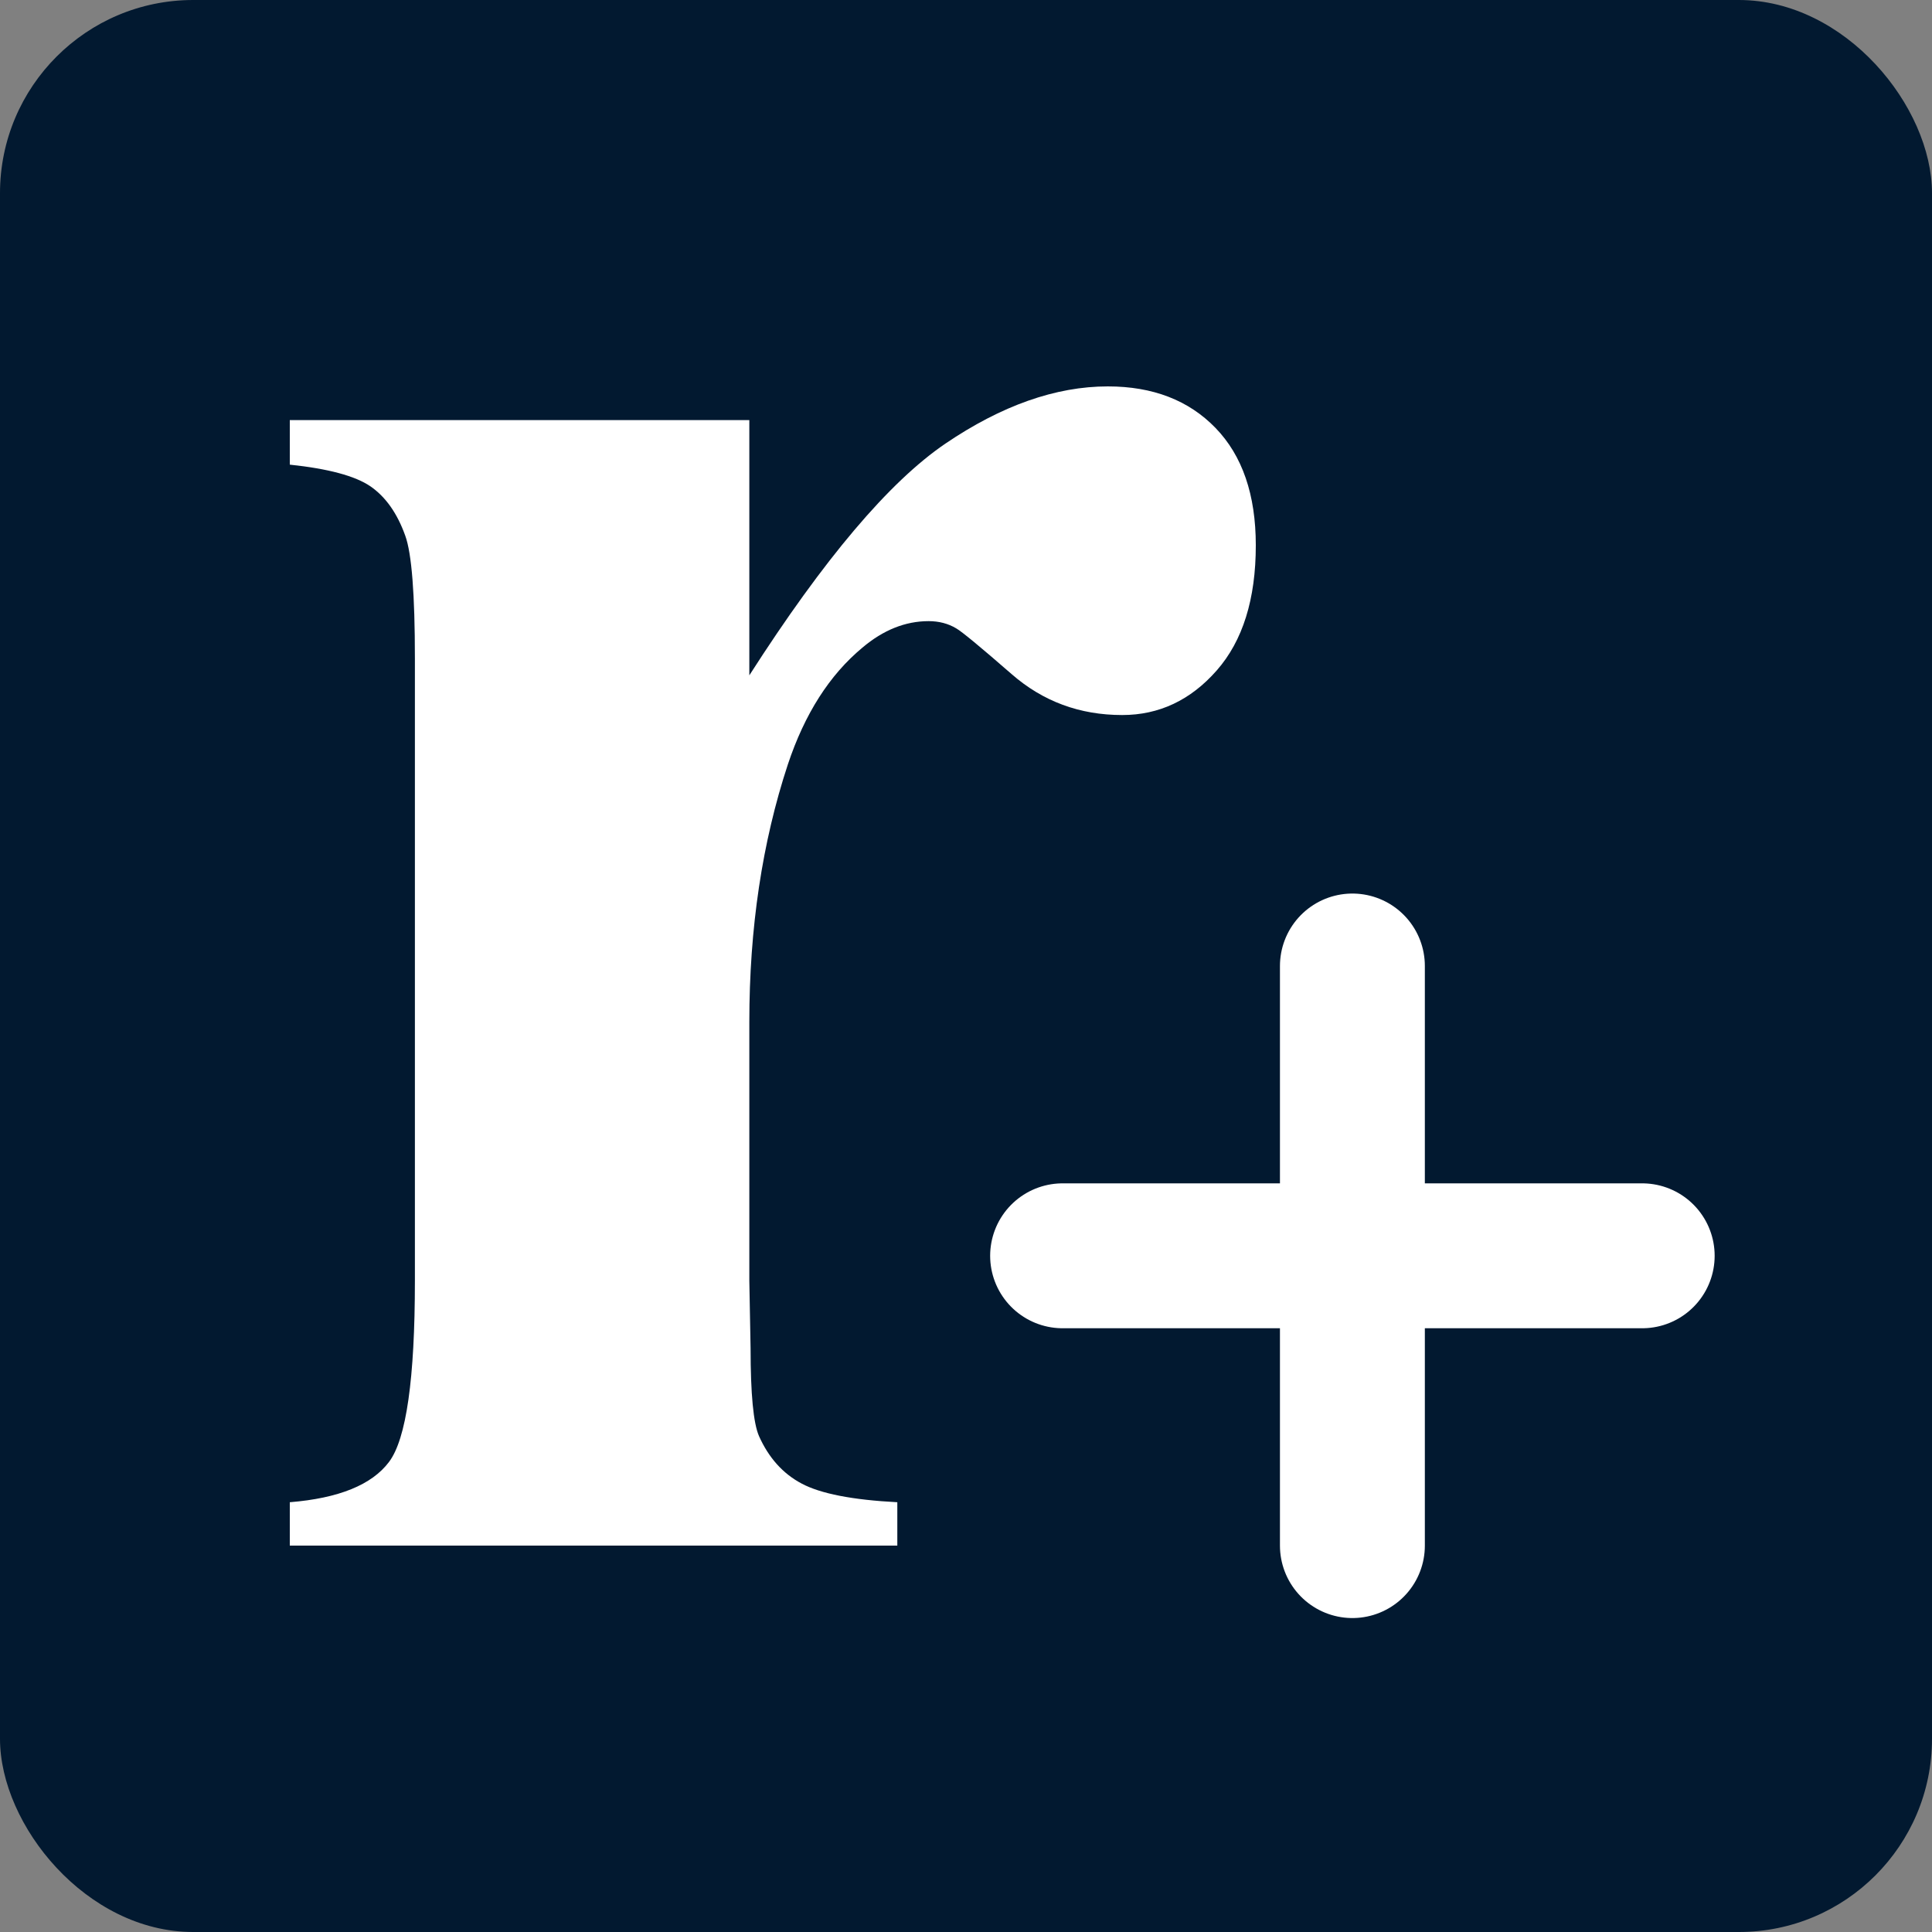 <?xml version="1.0" encoding="UTF-8"?>
<svg width="20px" height="20px" viewBox="0 0 20 20" version="1.1" xmlns="http://www.w3.org/2000/svg">
    <rect x="0" y="0" width="20" height="20" fill="#808080" stroke="none"/>
    <title>4D20DEB1-E0E0-4F06-80EE-943EB783C326</title>
    <g id="Homepage---V01---Klassisch" stroke="none" stroke-width="1" fill="none" fill-rule="evenodd">
        <g id="2.0-Rheintaler.ch---Icons-Overview" transform="translate(-230, -1180)">
            <g id="IC_abo" transform="translate(230, 1180)">
                <rect id="Rectangle" fill="#021930" x="0" y="0" width="20" height="20" rx="2"></rect>
                <g id="Group-4" transform="translate(3, 4)" fill="#FFFFFF">
                    <path d="M4.757,0.349 L4.757,2.991 C5.529,1.786 6.206,0.987 6.787,0.592 C7.368,0.198 7.929,0 8.468,0 C8.933,0 9.305,0.143 9.583,0.43 C9.861,0.717 10,1.122 10,1.645 C10,2.202 9.865,2.634 9.595,2.941 C9.325,3.248 8.999,3.402 8.617,3.402 C8.177,3.402 7.796,3.261 7.472,2.978 C7.148,2.696 6.957,2.538 6.899,2.505 C6.816,2.455 6.72,2.43 6.613,2.43 C6.372,2.43 6.143,2.522 5.928,2.704 C5.587,2.987 5.33,3.39 5.156,3.913 C4.89,4.719 4.757,5.608 4.757,6.579 L4.757,9.259 L4.77,9.957 C4.77,10.43 4.799,10.733 4.857,10.866 C4.957,11.09 5.104,11.255 5.299,11.358 C5.494,11.462 5.824,11.527 6.289,11.551 L6.289,12 L0,12 L0,11.551 C0.506,11.51 0.849,11.371 1.027,11.134 C1.206,10.897 1.295,10.272 1.295,9.259 L1.295,2.816 C1.295,2.152 1.262,1.728 1.195,1.545 C1.112,1.313 0.992,1.143 0.834,1.034 C0.677,0.927 0.399,0.852 0,0.81 L0,0.349 L4.757,0.349 Z" id="Fill-9"></path>
                </g>
                <path d="M17,13 L11,13" id="Vector" stroke="#FFFFFF" stroke-width="1.5" stroke-linecap="round" stroke-linejoin="round" stroke-dasharray="0,0"></path>
                <path d="M14,10 L14,16" id="Vector" stroke="#FFFFFF" stroke-width="1.5" stroke-linecap="round" stroke-linejoin="round" stroke-dasharray="0,0"></path>
            </g>
        </g>
    </g>
</svg>